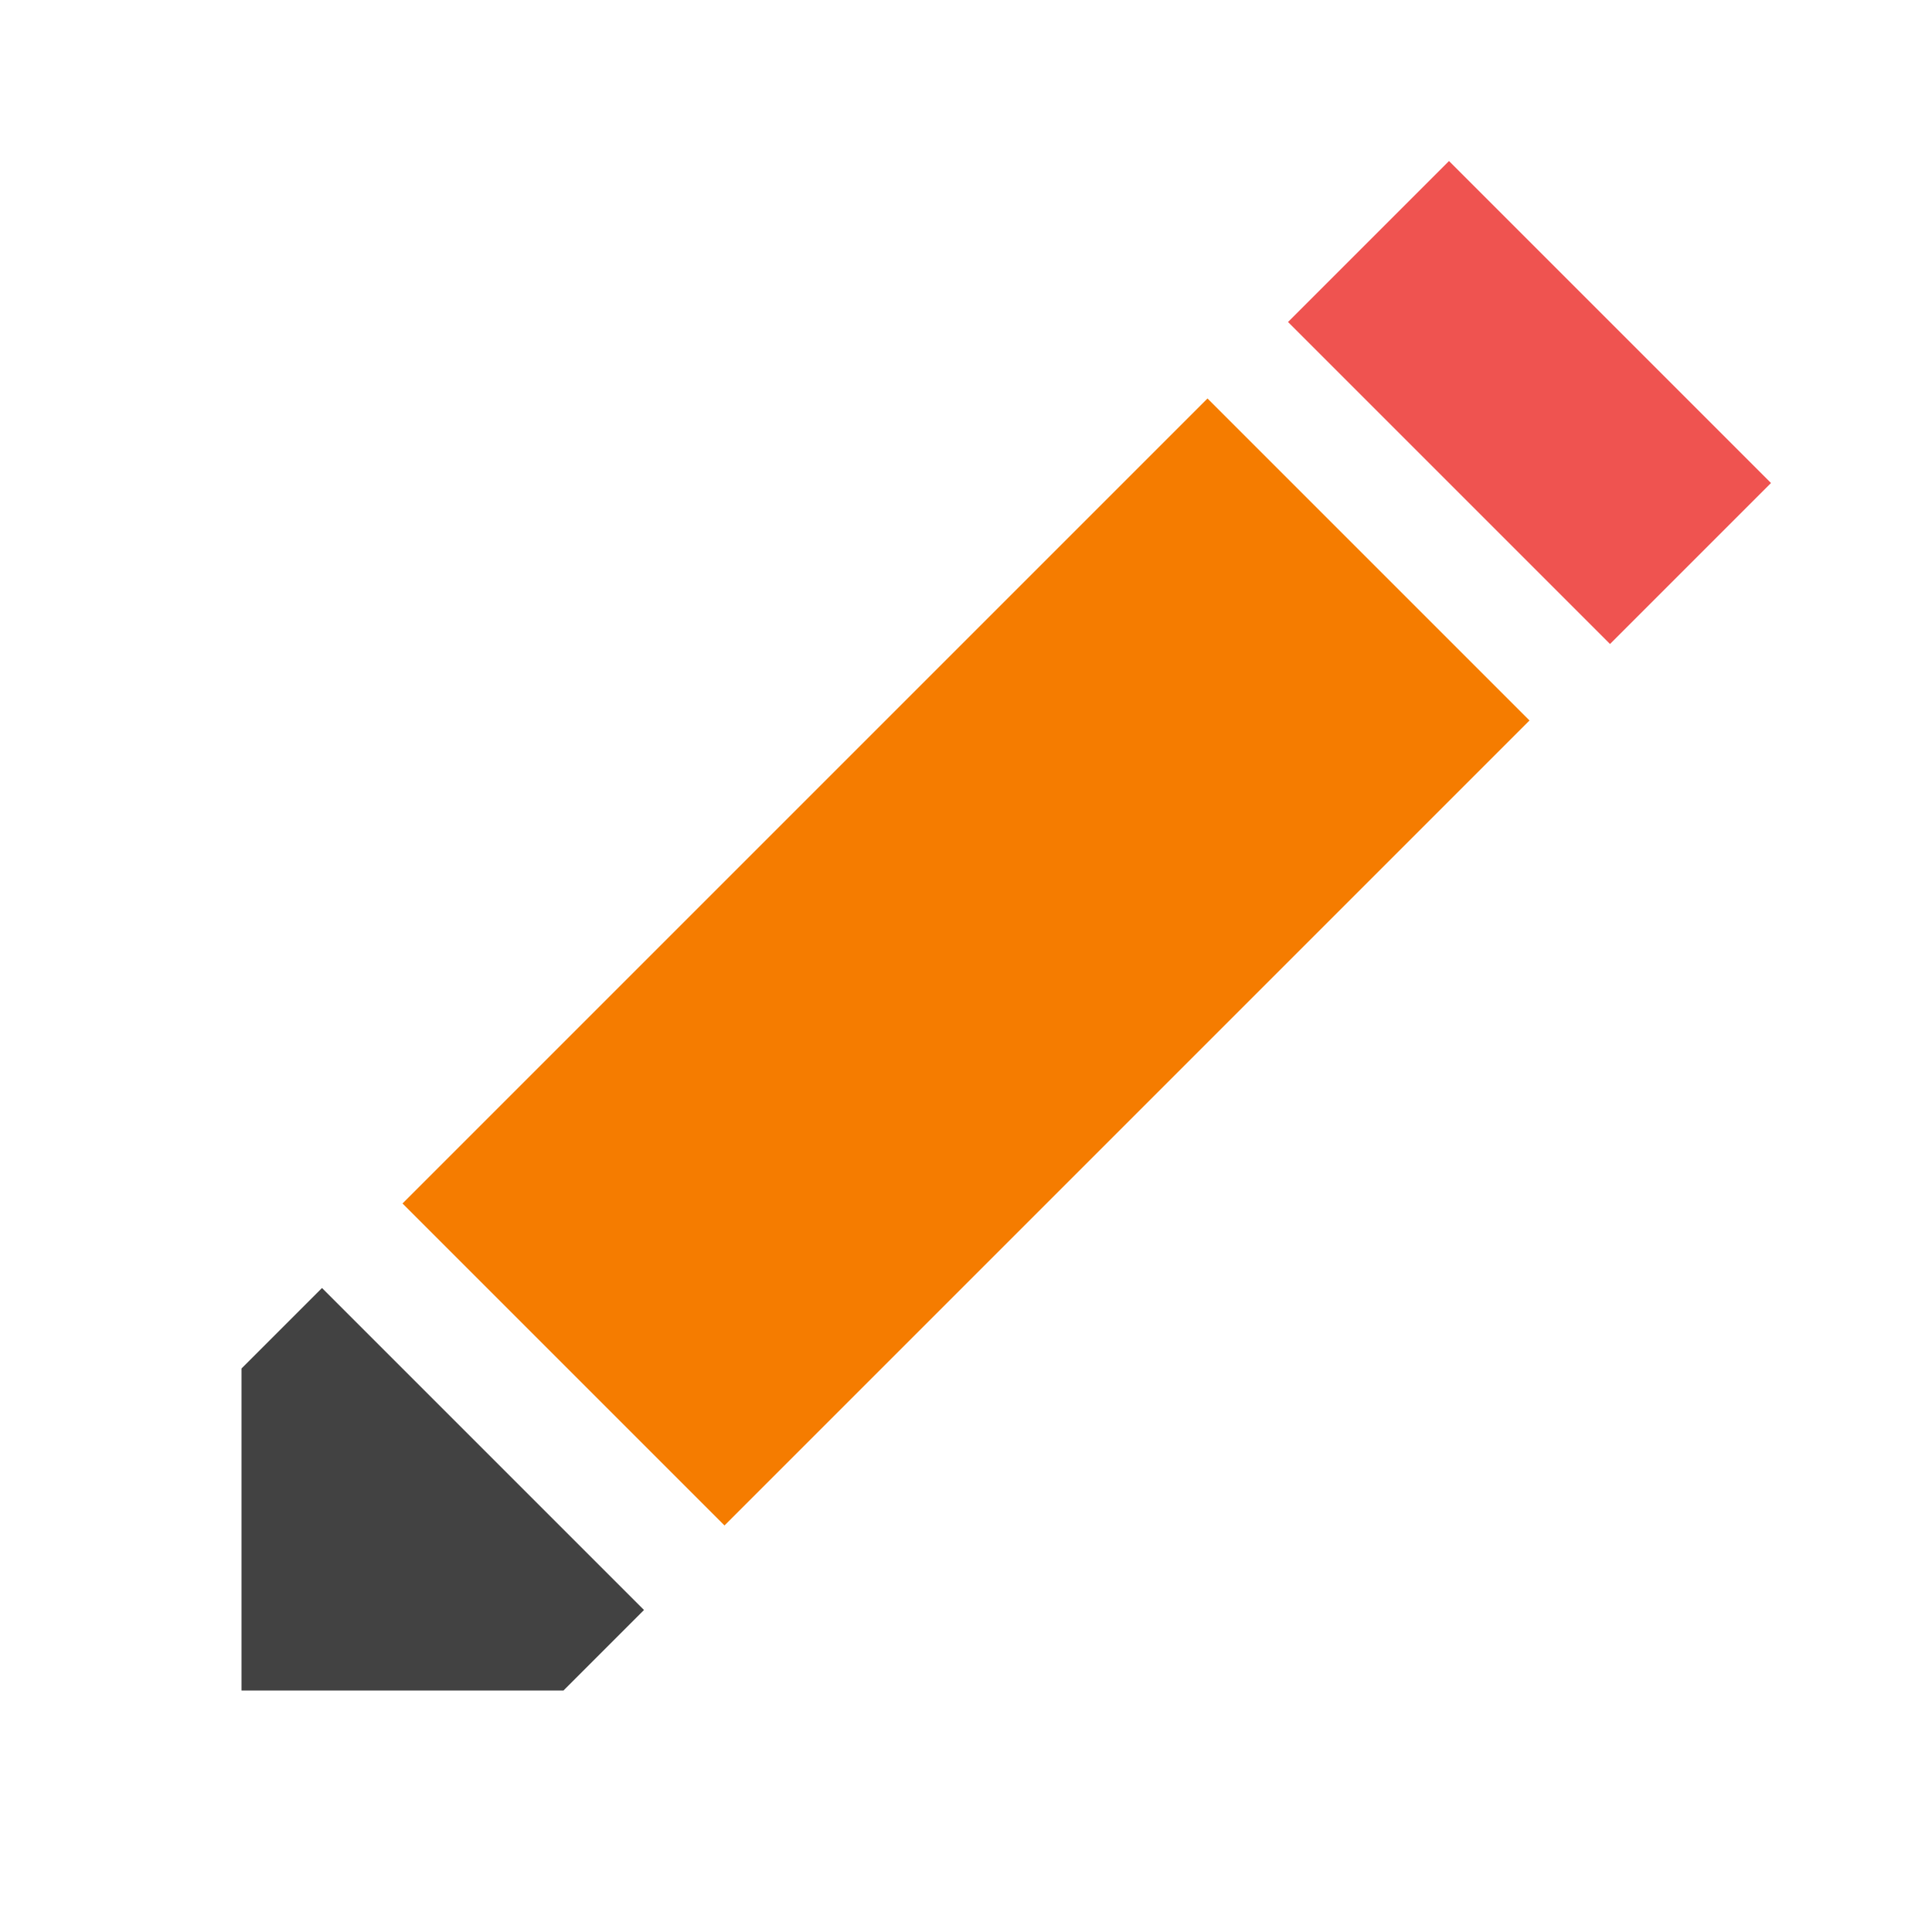 <svg height="48" viewBox="0 0 48 48" width="48" xmlns="http://www.w3.org/2000/svg"><path d="m6 42v-8l2-2 8 8-2 2z" fill="#424242"/><path d="m32 8 4-4 8 8-4 4z" fill="#ef5350"/><path d="m10 29.9 20-20 8 8-20 20z" fill="#f57c00"/></svg>